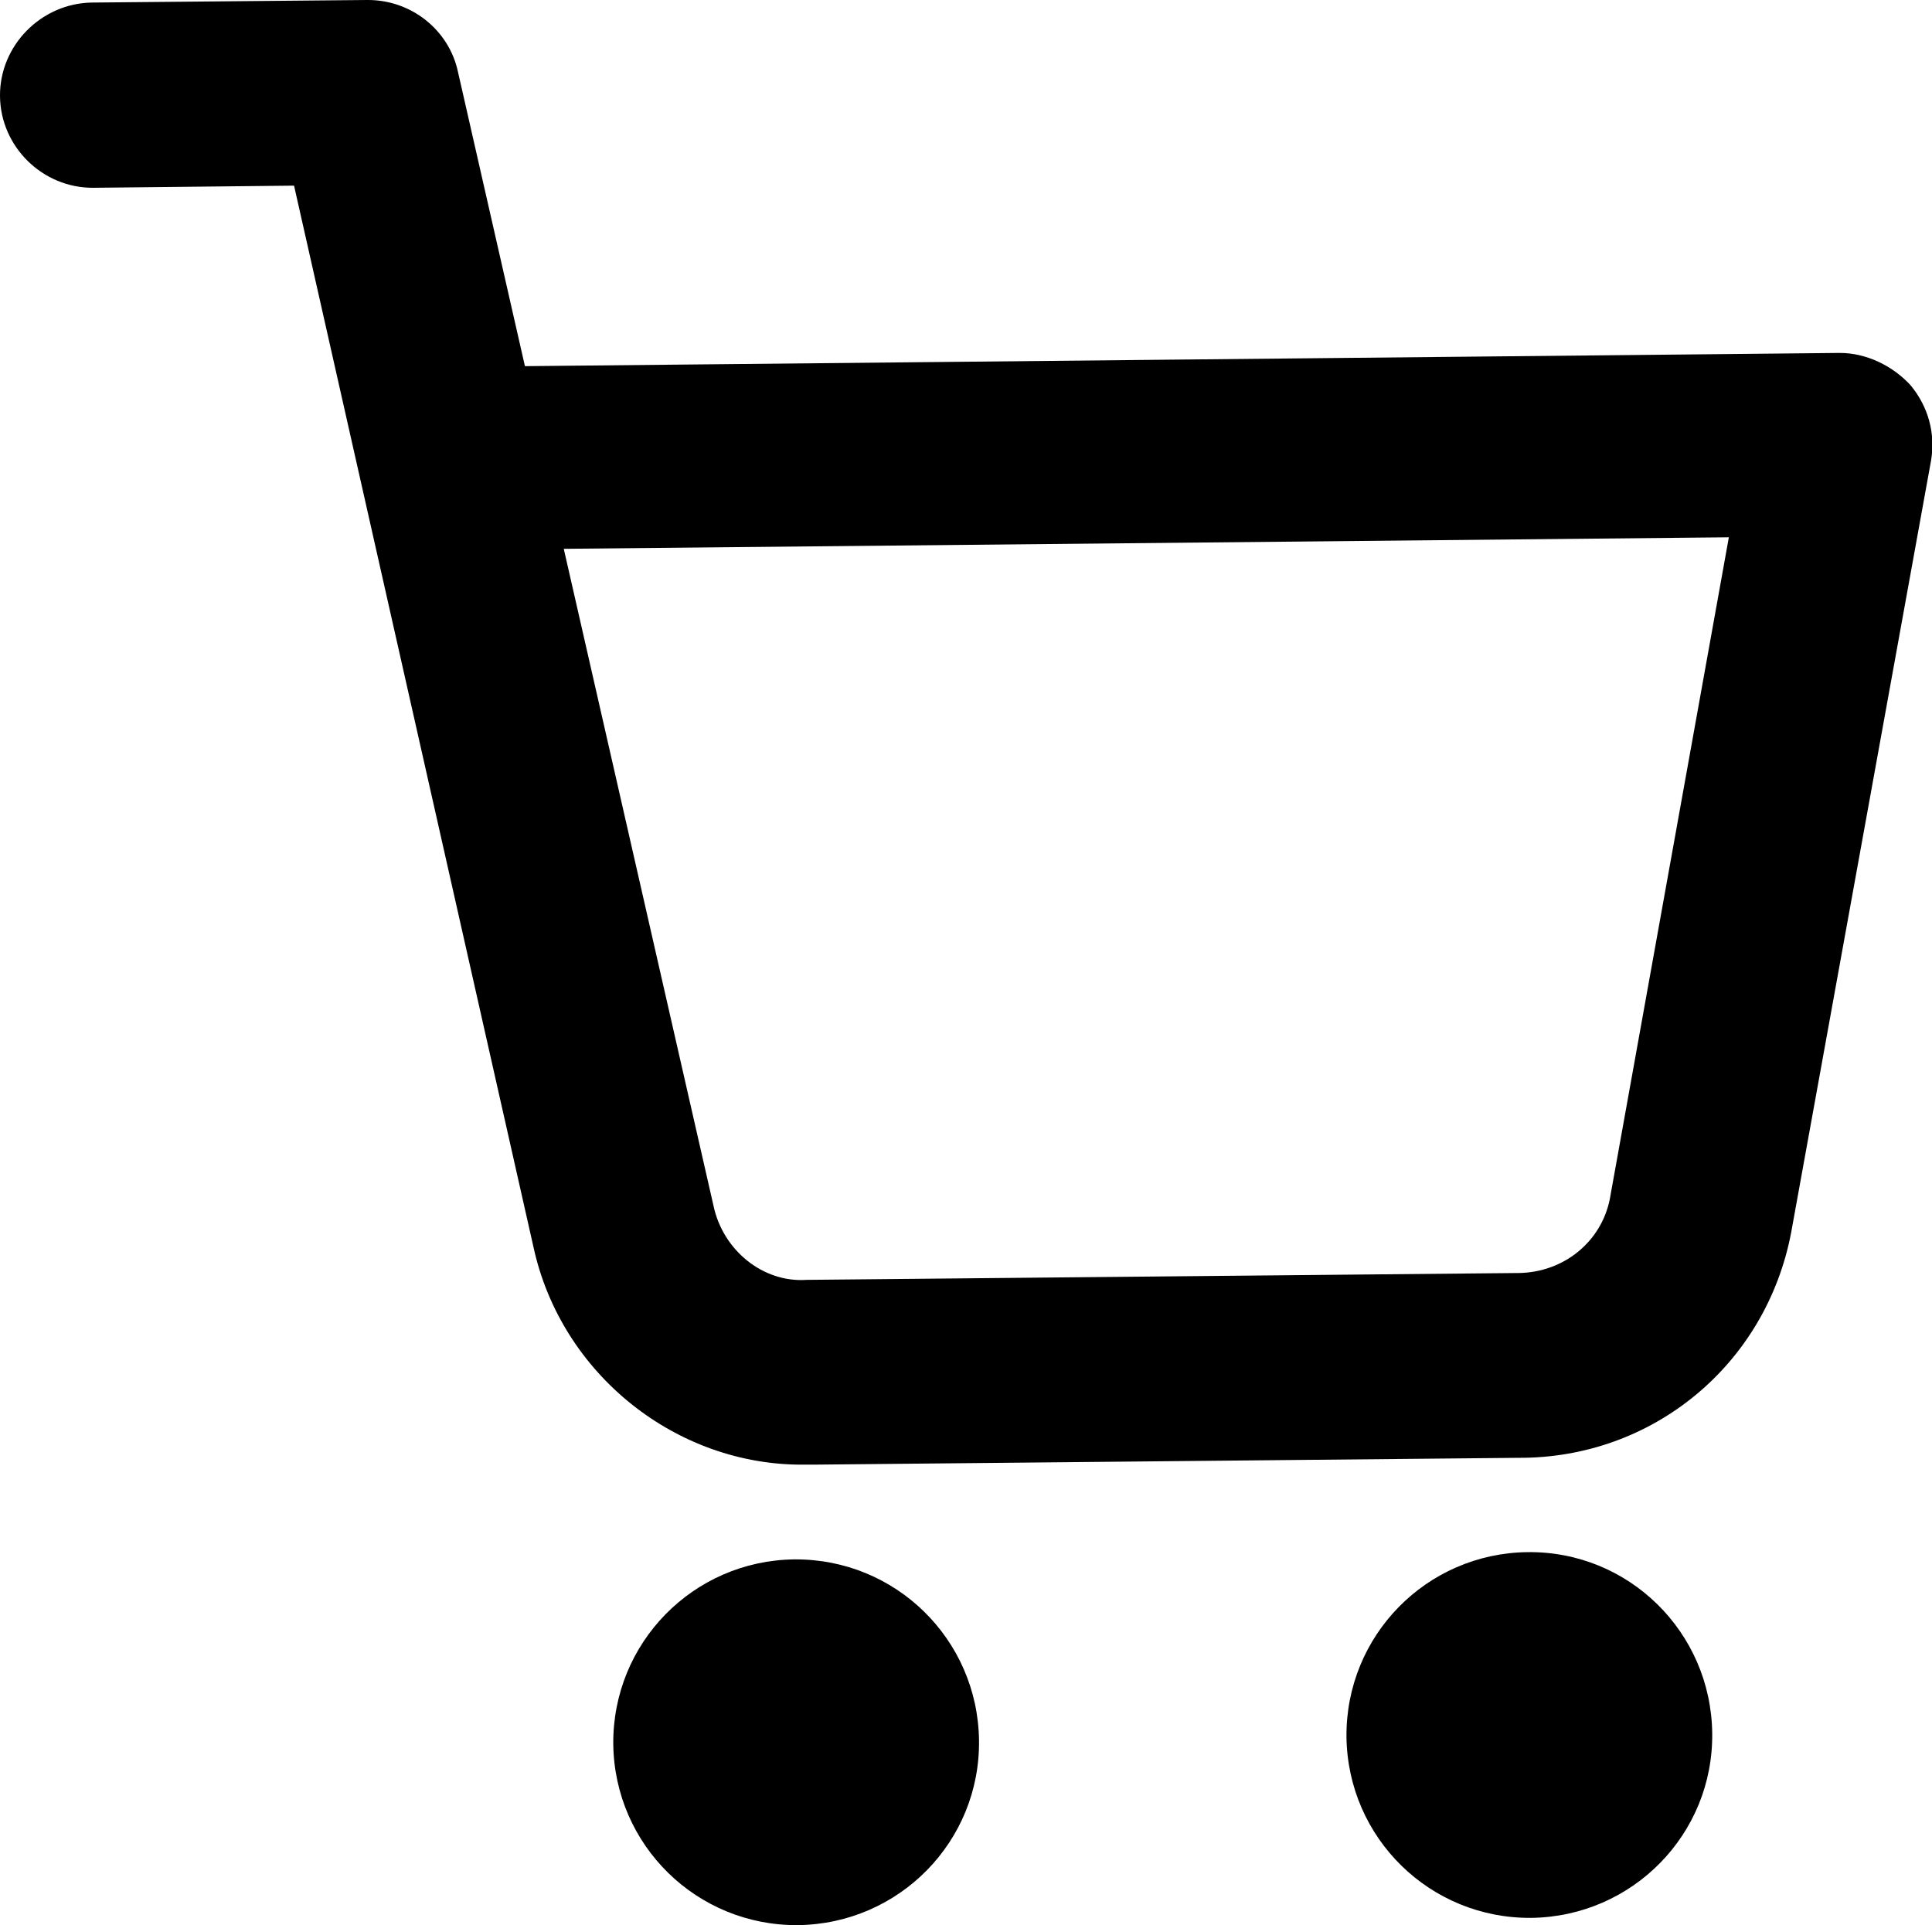 <svg xmlns="http://www.w3.org/2000/svg" viewBox="0 0 45.27 45.11"><g id="a"></g><g id="b"><g id="c"><g><path d="M18.7,45.11c-2.37,.02-4.3-1.87-4.33-4.24-.02-2.37,1.87-4.3,4.24-4.33,2.37-.02,4.3,1.87,4.33,4.24s-1.87,4.3-4.24,4.33Z"></path><path d="M35.88,44.94c-2.37,.02-4.3-1.87-4.33-4.24-.02-2.37,1.87-4.3,4.24-4.33s4.3,1.87,4.33,4.24-1.87,4.3-4.24,4.33h0Z"></path><path d="M18.85,34.32c-2.99,.03-5.7-2.11-6.35-5.1L6.89,4.35l-4.7,.05C1,4.41,.01,3.44,0,2.25-.01,1.07,.96,.08,2.15,.06L8.6,0c1.03-.01,1.92,.7,2.13,1.68l1.57,6.9,30.81-.31c.62,0,1.24,.3,1.66,.76,.42,.51,.58,1.13,.48,1.75l-3.28,18.1c-.59,3.1-3.25,5.3-6.4,5.28l-16.51,.16h-.21ZM13.21,12.86l3.51,15.4c.22,1.03,1.15,1.8,2.18,1.73l16.62-.16h.05c1.08-.01,1.95-.74,2.15-1.73l2.79-15.51-27.3,.27Z"></path></g></g></g></svg>